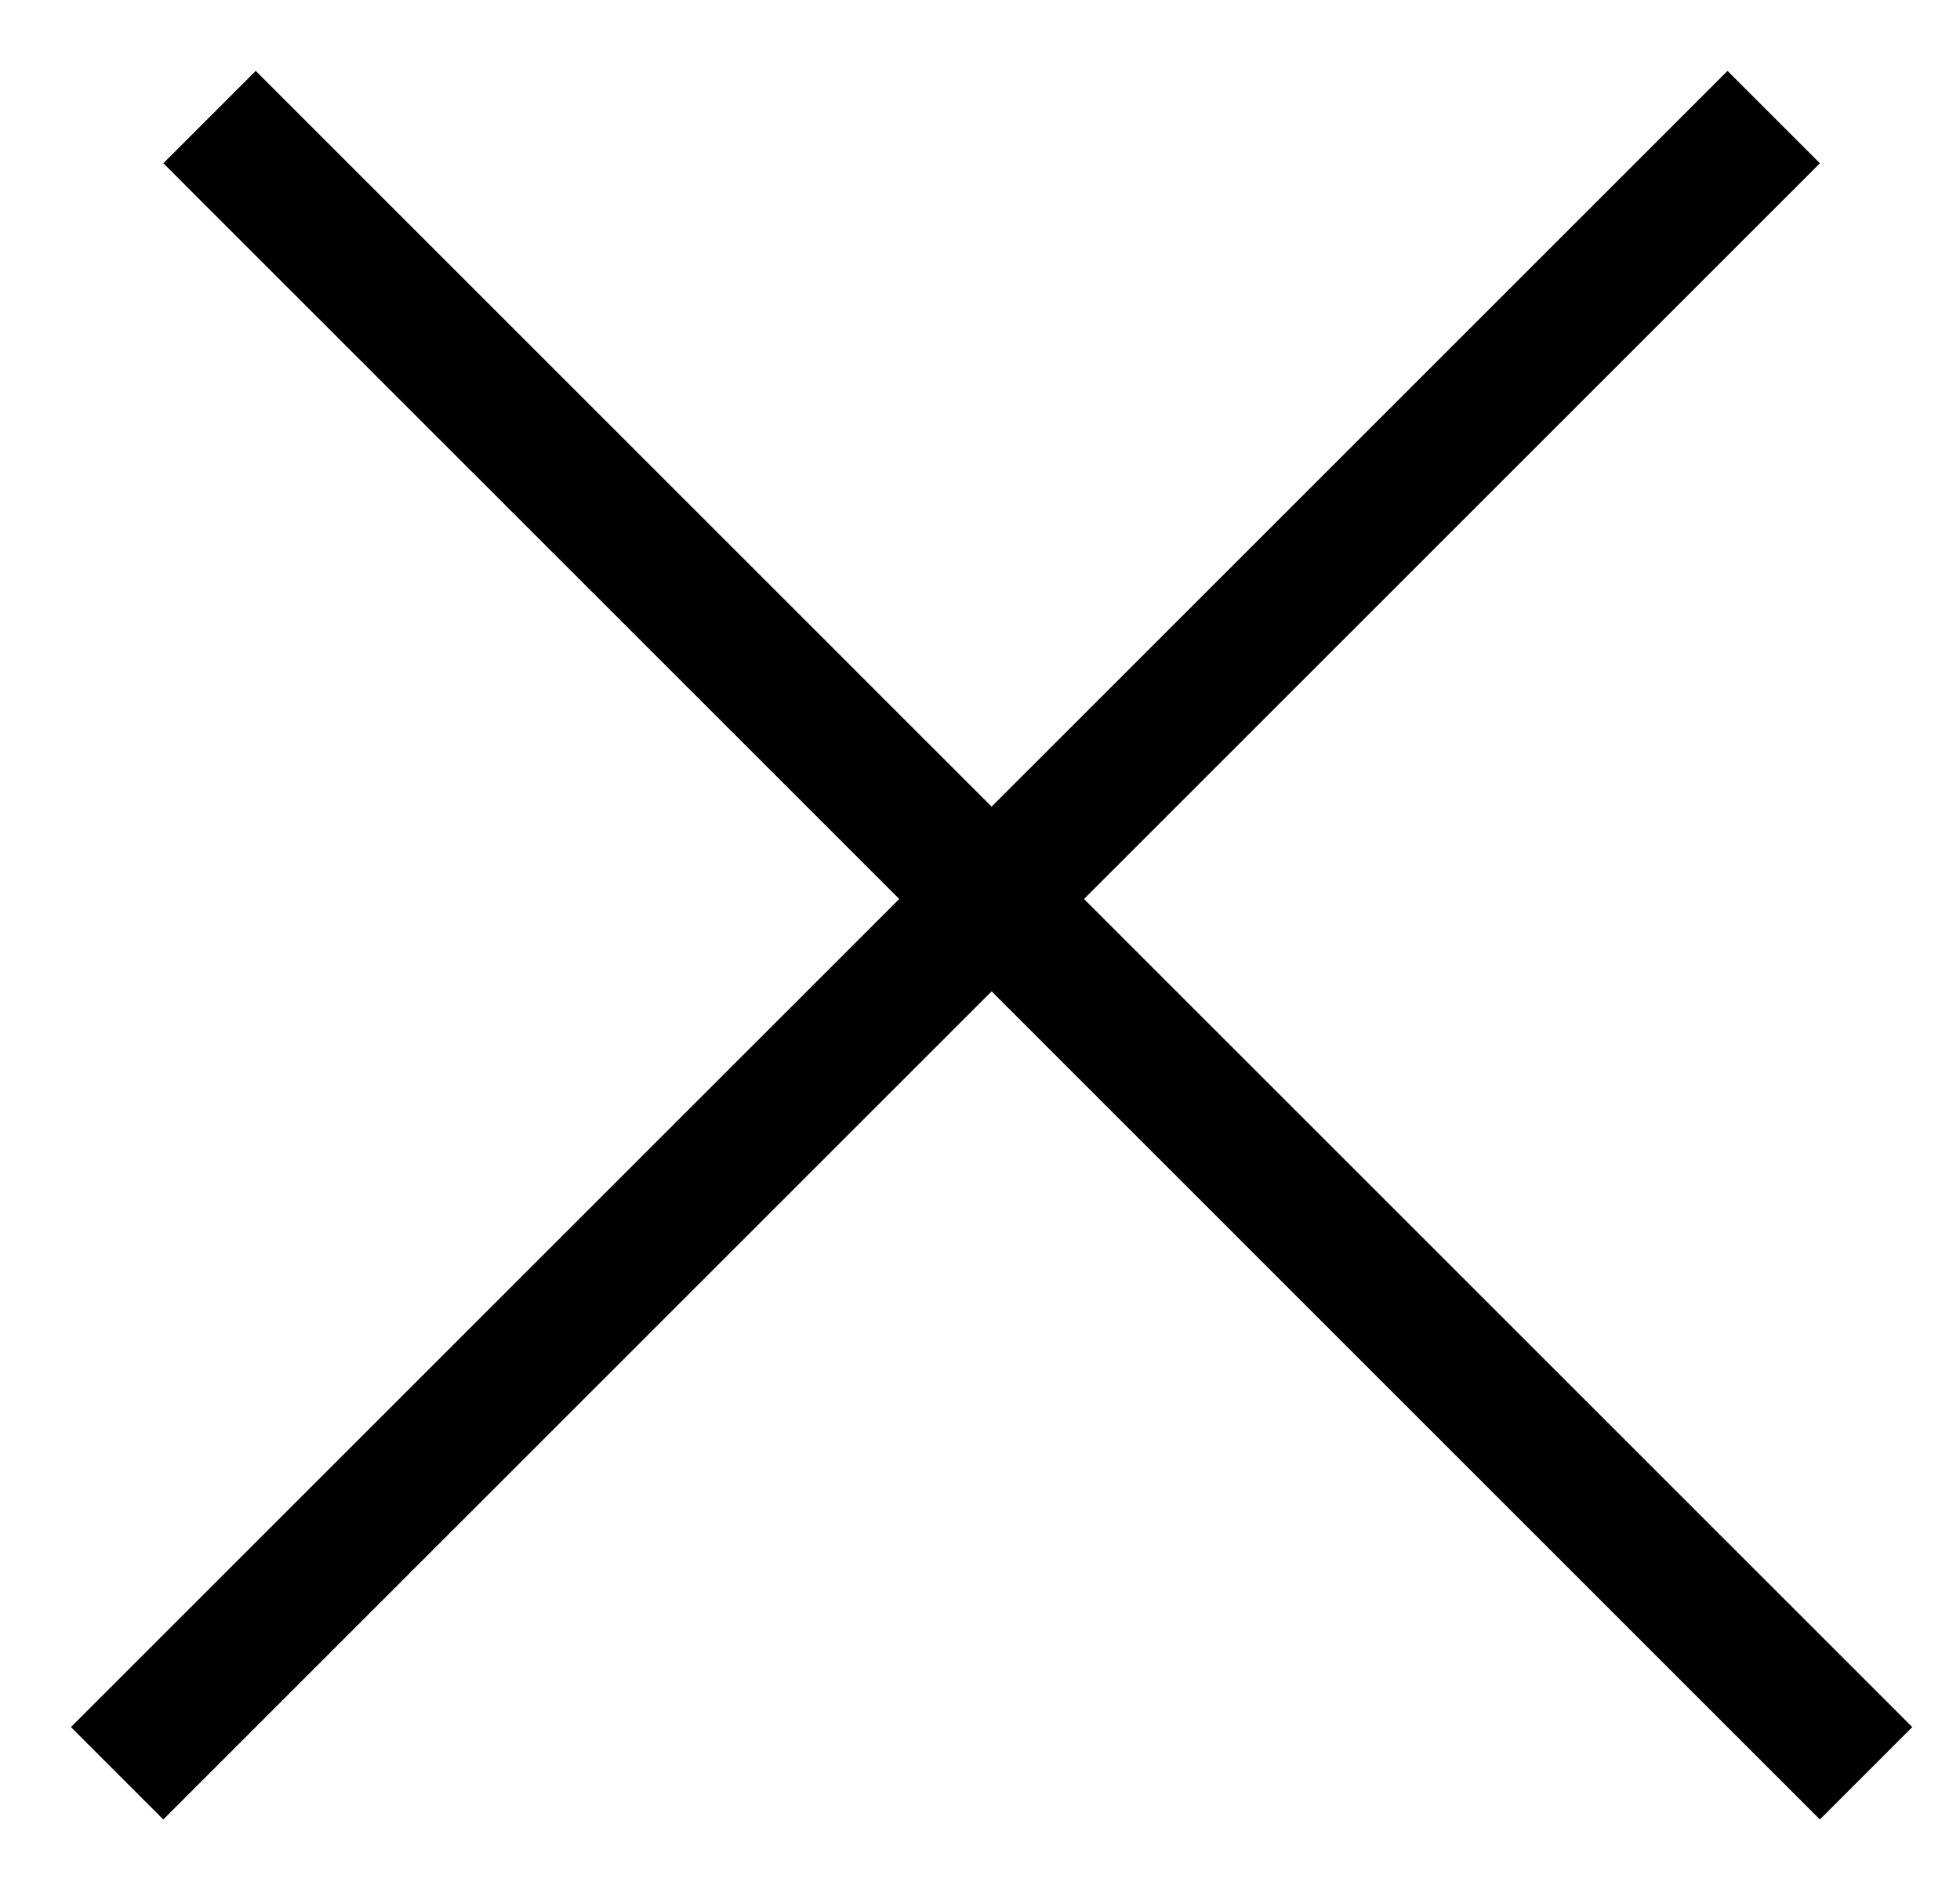 <svg width="24" height="23" viewBox="0 0 24 23" fill="none" xmlns="http://www.w3.org/2000/svg">
<line x1="1.434" y1="21.719" x2="21.719" y2="1.434" stroke="black" stroke-width="1.6"/>
<line x1="2.566" y1="1.434" x2="22.85" y2="21.719" stroke="black" stroke-width="1.6"/>
</svg>

